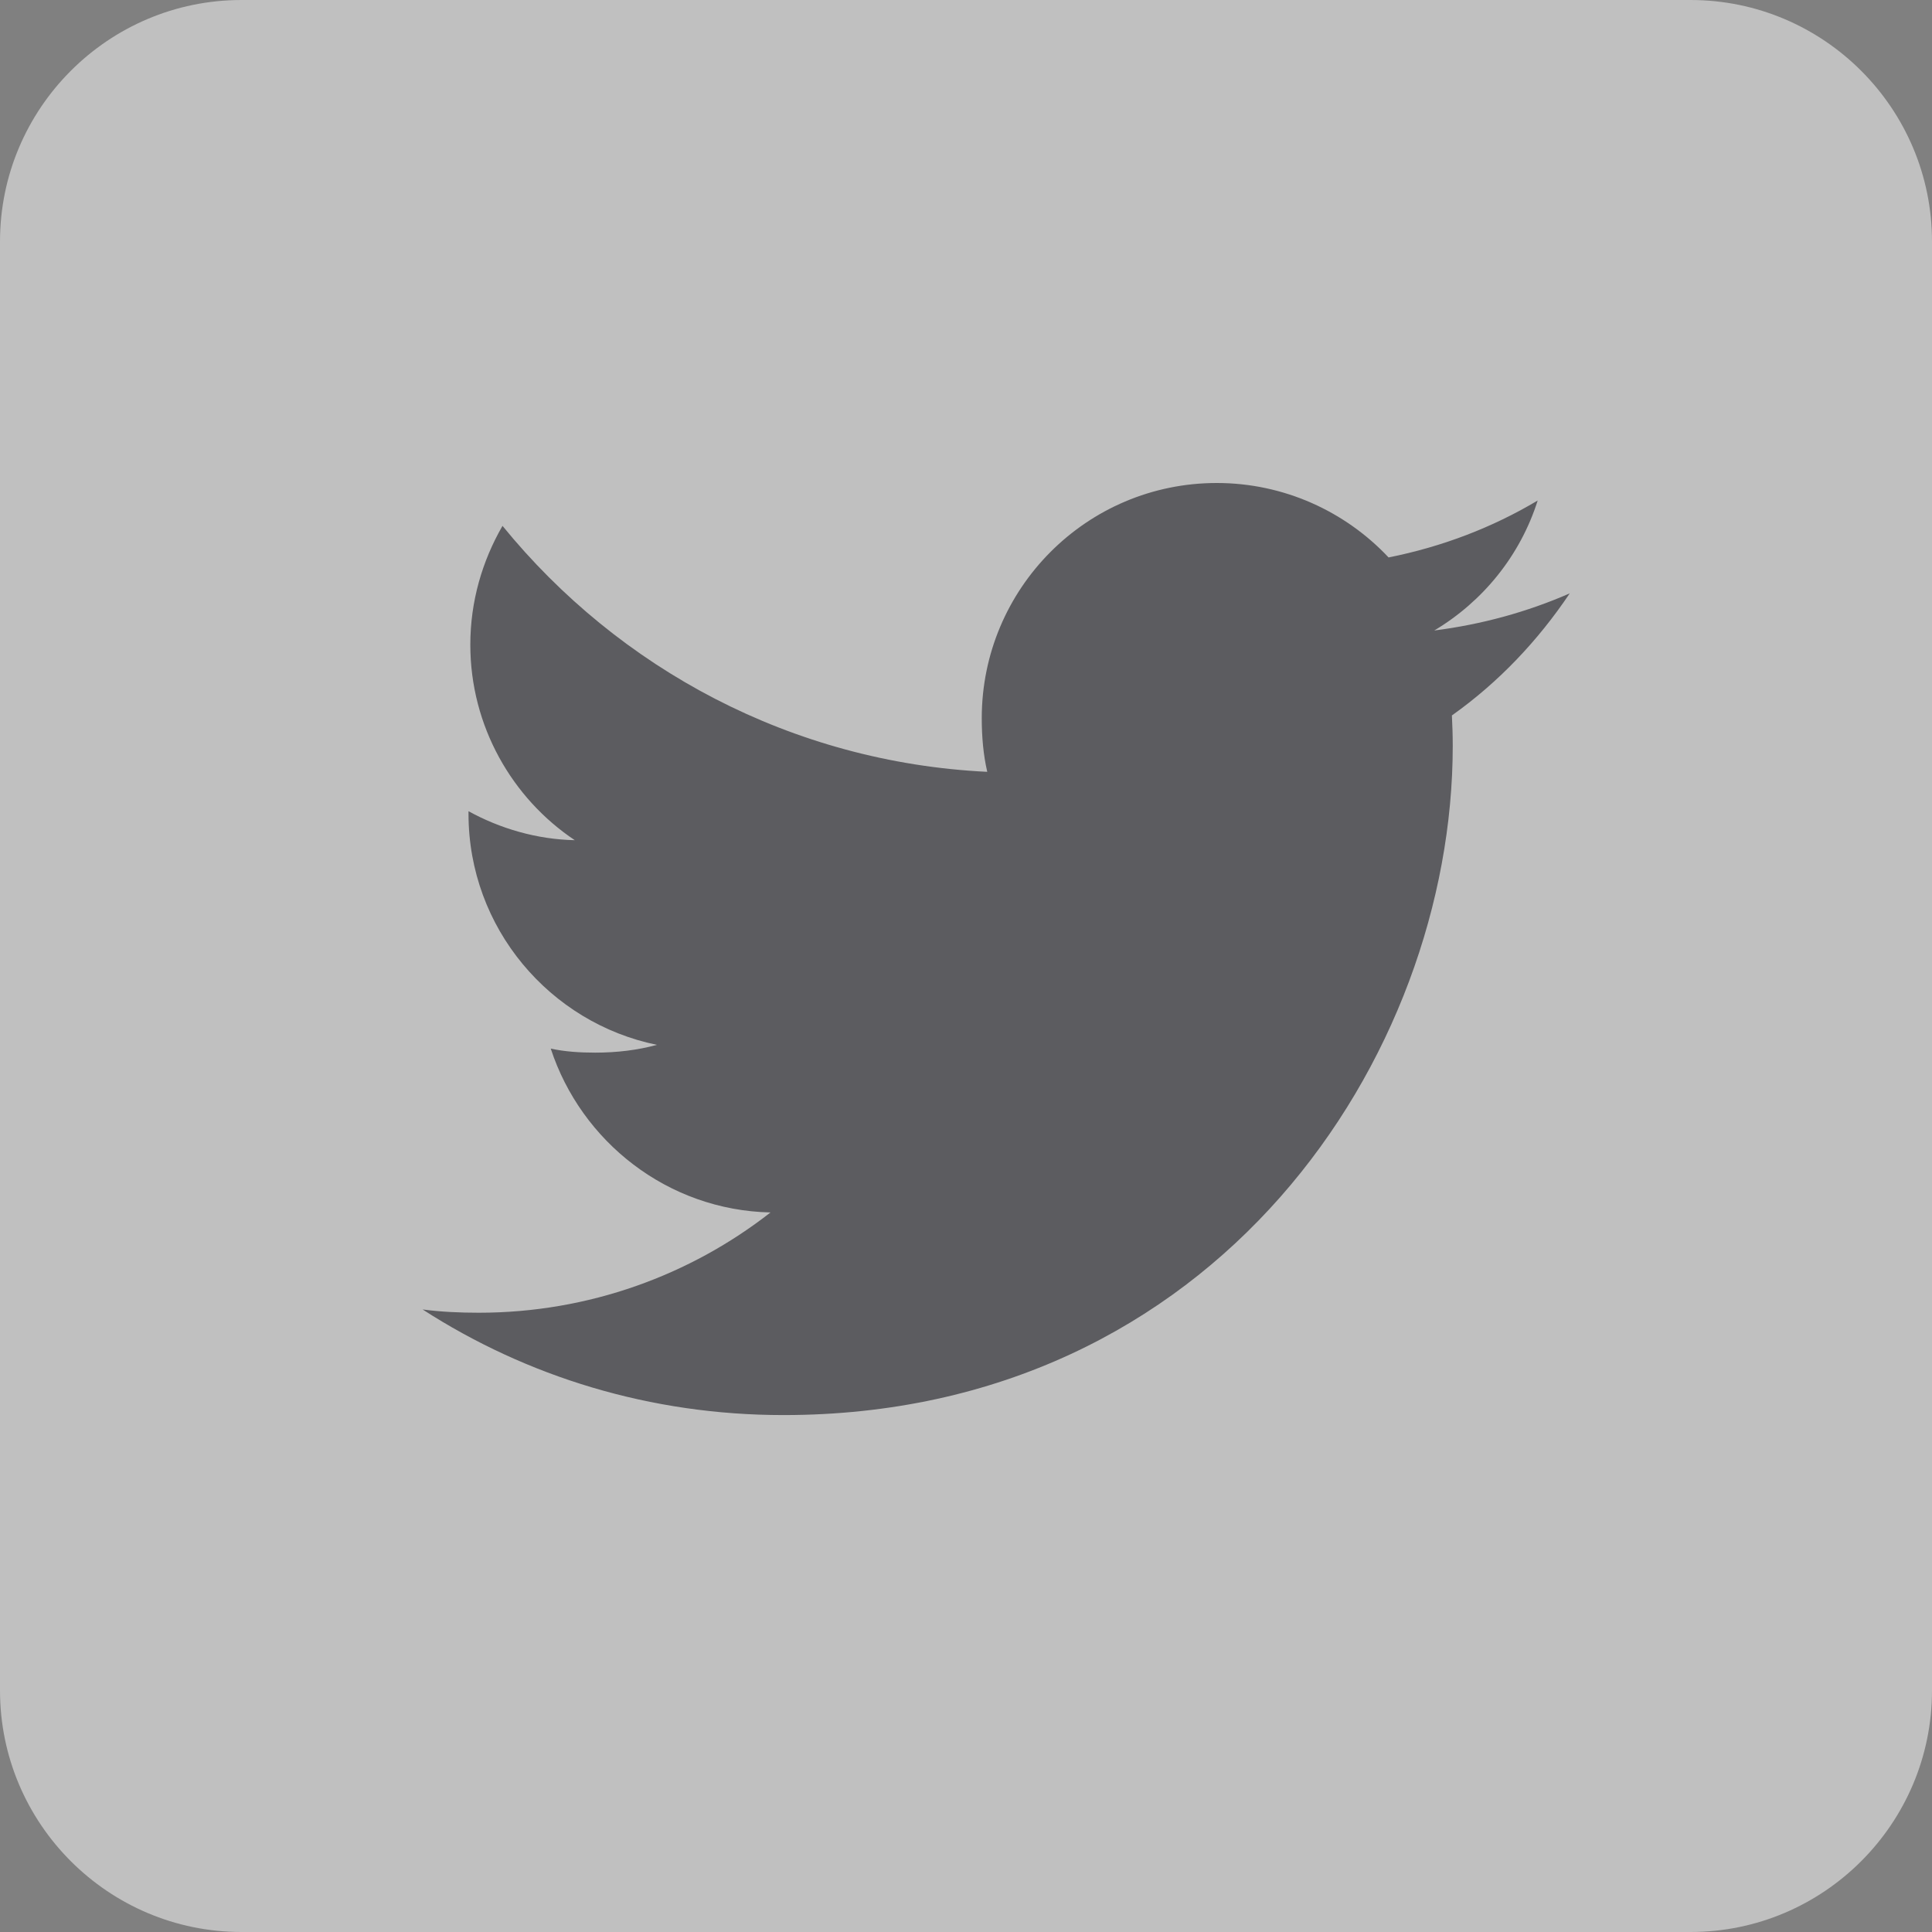 <svg width="32" height="32" viewBox="0 0 32 32" fill="none" xmlns="http://www.w3.org/2000/svg">
<rect x="0" y="0" width="32" height="32" fill="#808080" stroke="none"/>
<g opacity="0.5">
<path d="M28 0H4C1.794 0 0 1.794 0 4V28C0 30.206 1.794 32 4 32H28C30.206 32 32 30.206 32 28V4C32 1.794 30.206 0 28 0Z" fill="white"/>
<path d="M26 9.828C25.293 10.137 24.541 10.343 23.756 10.443C24.563 9.961 25.179 9.203 25.469 8.29C24.716 8.739 23.885 9.056 22.999 9.233C22.284 8.471 21.265 8 20.154 8C17.997 8 16.261 9.75 16.261 11.896C16.261 12.205 16.287 12.502 16.352 12.784C13.113 12.627 10.248 11.074 8.323 8.71C7.987 9.293 7.79 9.961 7.79 10.679C7.79 12.028 8.484 13.224 9.52 13.916C8.894 13.904 8.28 13.723 7.76 13.436C7.76 13.448 7.76 13.464 7.76 13.479C7.76 15.372 9.11 16.944 10.881 17.306C10.564 17.393 10.218 17.435 9.86 17.435C9.61 17.435 9.358 17.42 9.122 17.368C9.627 18.911 11.059 20.045 12.762 20.082C11.437 21.118 9.754 21.743 7.932 21.743C7.613 21.743 7.306 21.729 7 21.689C8.725 22.802 10.77 23.438 12.976 23.438C20.143 23.438 24.062 17.5 24.062 12.353C24.062 12.181 24.056 12.015 24.048 11.85C24.821 11.301 25.47 10.616 26 9.828Z" fill="#37373F"/>
</g>
</svg>
